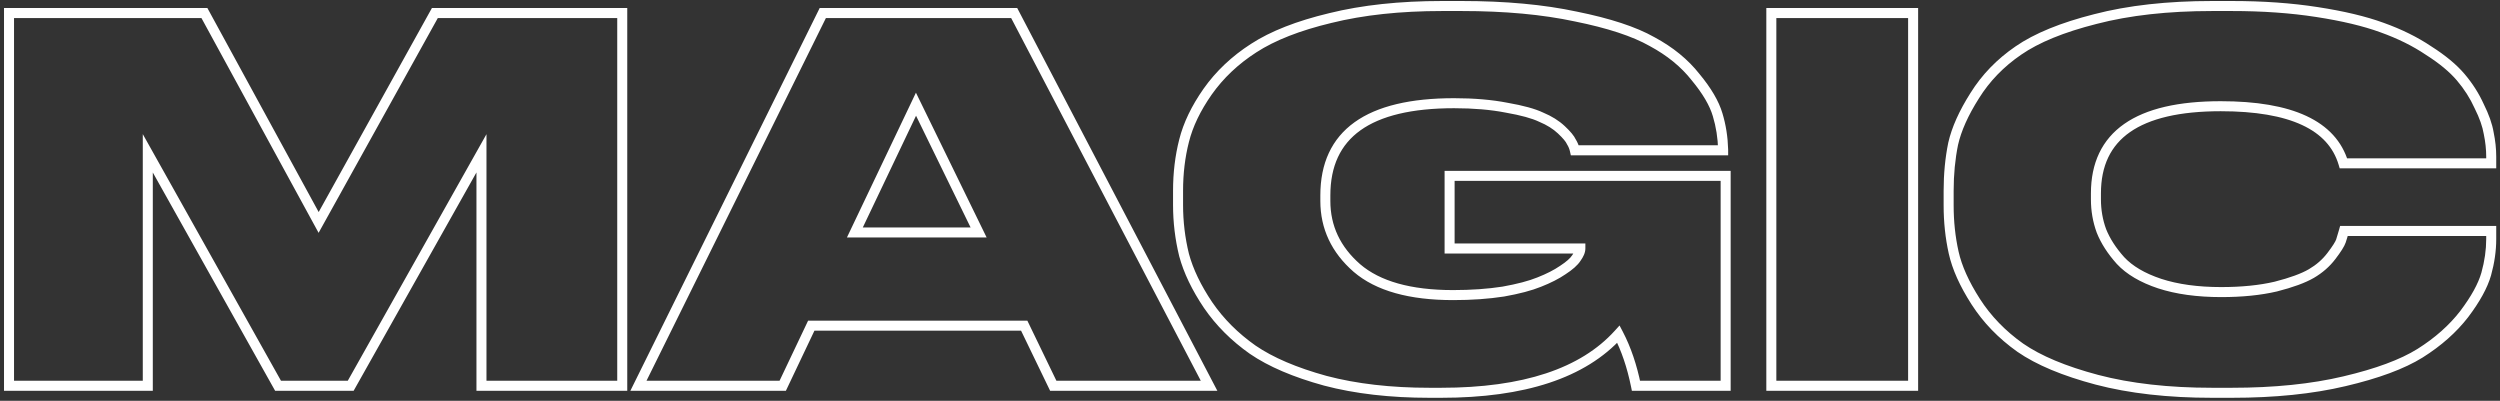<?xml version="1.0" encoding="UTF-8"?> <svg xmlns="http://www.w3.org/2000/svg" width="499" height="80" viewBox="0 0 499 80" fill="none"><rect x="0" y="0" width="499" height="80" fill="#333333" stroke="none"/> <path d="M1.8 77H0.8V78H1.8V77ZM1.8 2.6V1.6H0.8V2.6H1.8ZM40.8 2.6L41.678 2.121L41.394 1.6H40.8V2.6ZM63.6 44.4L62.722 44.879L63.592 46.474L64.474 44.885L63.6 44.4ZM86.8 2.6V1.6H86.211L85.926 2.115L86.8 2.6ZM124.2 2.6H125.2V1.6H124.2V2.6ZM124.2 77V78H125.2V77H124.2ZM96.1 77H95.1V78H96.1V77ZM96.1 30.6H97.1V26.782L95.228 30.11L96.1 30.6ZM70 77V78H70.585L70.872 77.49L70 77ZM55.5 77L54.628 77.489L54.914 78H55.5V77ZM29.5 30.6L30.372 30.111L28.5 26.77V30.6H29.5ZM29.5 77V78H30.5V77H29.5ZM2.8 77V2.6H0.8V77H2.8ZM1.8 3.6H40.8V1.6H1.8V3.6ZM39.922 3.079L62.722 44.879L64.478 43.921L41.678 2.121L39.922 3.079ZM64.474 44.885L87.674 3.085L85.926 2.115L62.726 43.915L64.474 44.885ZM86.8 3.6H124.2V1.6H86.8V3.6ZM123.2 2.6V77H125.2V2.6H123.2ZM124.2 76H96.1V78H124.2V76ZM97.1 77V30.6H95.1V77H97.1ZM95.228 30.11L69.128 76.51L70.872 77.49L96.972 31.09L95.228 30.11ZM70 76H55.5V78H70V76ZM56.372 76.511L30.372 30.111L28.628 31.089L54.628 77.489L56.372 76.511ZM28.5 30.6V77H30.5V30.6H28.5ZM29.5 76H1.8V78H29.5V76ZM195.331 46.4V47.4H196.932L196.23 45.961L195.331 46.4ZM182.831 20.8L183.73 20.361L182.82 18.498L181.929 20.37L182.831 20.8ZM170.631 46.4L169.729 45.97L169.047 47.4H170.631V46.4ZM210.231 77L209.331 77.435L209.604 78H210.231V77ZM204.431 65L205.332 64.565L205.059 64H204.431V65ZM161.931 65V64H161.299L161.028 64.571L161.931 65ZM156.231 77V78H156.863L157.135 77.429L156.231 77ZM127.431 77L126.535 76.557L125.821 78H127.431V77ZM164.231 2.6V1.6H163.61L163.335 2.157L164.231 2.6ZM202.431 2.6L203.317 2.137L203.037 1.6H202.431V2.6ZM241.331 77V78H242.983L242.217 76.537L241.331 77ZM196.23 45.961L183.73 20.361L181.933 21.239L194.433 46.839L196.23 45.961ZM181.929 20.37L169.729 45.97L171.534 46.83L183.734 21.23L181.929 20.37ZM170.631 47.4H195.331V45.4H170.631V47.4ZM211.132 76.565L205.332 64.565L203.531 65.435L209.331 77.435L211.132 76.565ZM204.431 64H161.931V66H204.431V64ZM161.028 64.571L155.328 76.571L157.135 77.429L162.835 65.429L161.028 64.571ZM156.231 76H127.431V78H156.231V76ZM128.328 77.443L165.128 3.043L163.335 2.157L126.535 76.557L128.328 77.443ZM164.231 3.6H202.431V1.6H164.231V3.6ZM201.545 3.063L240.445 77.463L242.217 76.537L203.317 2.137L201.545 3.063ZM241.331 76H210.231V78H241.331V76ZM264.54 76L264.275 76.964L264.285 76.967L264.54 76ZM250.04 69.8L249.464 70.618L249.475 70.625L250.04 69.8ZM241.14 60.9L240.31 61.458L240.315 61.466L241.14 60.9ZM236.34 50.9L235.369 51.138L235.371 51.15L235.375 51.161L236.34 50.9ZM236.34 28.1L237.309 28.347L237.31 28.343L236.34 28.1ZM241.04 18.3L240.223 17.723L240.221 17.727L241.04 18.3ZM250.24 9.6L250.781 10.441L250.784 10.439L250.24 9.6ZM265.54 3.6L265.773 4.572L265.78 4.571L265.54 3.6ZM314.54 3.3L314.33 4.278L314.342 4.28L314.54 3.3ZM329.74 8.3L329.247 9.17L329.257 9.176L329.267 9.181L329.74 8.3ZM338.44 15.4L337.654 16.018L337.662 16.028L337.67 16.038L338.44 15.4ZM342.84 22.9L341.88 23.182L341.883 23.19L342.84 22.9ZM343.94 29.9H344.94V29.887L344.939 29.873L343.94 29.9ZM343.94 30V31H344.94V30H343.94ZM314.34 30L313.364 30.217L313.538 31H314.34V30ZM313.64 28.3L312.726 28.706L312.755 28.77L312.792 28.83L313.64 28.3ZM311.64 25.9L312.324 25.171L312.324 25.171L311.64 25.9ZM307.64 23.4L307.208 24.302L307.232 24.313L307.255 24.323L307.64 23.4ZM300.74 21.5L300.548 22.481L300.558 22.483L300.569 22.485L300.74 21.5ZM270.84 53.5L270.182 54.253L270.189 54.259L270.84 53.5ZM300.04 58.2L300.194 59.188L300.204 59.187L300.215 59.185L300.04 58.2ZM307.24 56.3L306.874 55.369L306.863 55.374L307.24 56.3ZM311.94 53.9L311.395 53.062L311.385 53.068L311.375 53.075L311.94 53.9ZM314.64 51.5L313.831 50.912L313.813 50.937L313.796 50.963L314.64 51.5ZM315.44 49.6H316.44V48.6H315.44V49.6ZM289.34 49.6H288.34V50.6H289.34V49.6ZM289.34 35.1V34.1H288.34V35.1H289.34ZM344.44 35.1H345.44V34.1H344.44V35.1ZM344.44 77V78H345.44V77H344.44ZM326.54 77L325.56 77.199L325.723 78H326.54V77ZM323.04 66.7L323.926 66.237L323.262 64.966L322.299 66.029L323.04 66.7ZM287.64 77.4H285.34V79.4H287.64V77.4ZM285.34 77.4C277.606 77.4 270.761 76.607 264.795 75.033L264.285 76.967C270.452 78.593 277.474 79.4 285.34 79.4V77.4ZM264.805 75.036C258.802 73.387 254.083 71.358 250.605 68.975L249.475 70.625C253.197 73.175 258.144 75.28 264.275 76.964L264.805 75.036ZM250.615 68.982C247.106 66.513 244.226 63.63 241.964 60.334L240.315 61.466C242.72 64.97 245.774 68.021 249.464 70.618L250.615 68.982ZM241.969 60.342C239.682 56.943 238.137 53.709 237.305 50.639L235.375 51.161C236.276 54.491 237.931 57.923 240.31 61.458L241.969 60.342ZM237.311 50.662C236.53 47.474 236.14 44.221 236.14 40.9H234.14C234.14 44.379 234.549 47.792 235.369 51.138L237.311 50.662ZM236.14 40.9V38.1H234.14V40.9H236.14ZM236.14 38.1C236.14 34.642 236.531 31.393 237.309 28.347L235.371 27.853C234.548 31.074 234.14 34.491 234.14 38.1H236.14ZM237.31 28.343C238.074 25.285 239.58 22.129 241.859 18.873L240.221 17.727C237.833 21.137 236.205 24.515 235.37 27.858L237.31 28.343ZM241.857 18.877C244.178 15.589 247.148 12.776 250.781 10.441L249.699 8.759C245.865 11.224 242.702 14.211 240.223 17.723L241.857 18.877ZM250.784 10.439C254.456 8.055 259.438 6.09 265.773 4.572L265.307 2.628C258.842 4.176 253.624 6.211 249.695 8.761L250.784 10.439ZM265.78 4.571C272.151 2.994 279.501 2.2 287.84 2.2V0.2C279.379 0.2 271.862 1.006 265.3 2.629L265.78 4.571ZM287.84 2.2H291.74V0.2H287.84V2.2ZM291.74 2.2C300.356 2.2 307.883 2.896 314.33 4.278L314.749 2.322C308.13 0.904 300.457 0.2 291.74 0.2V2.2ZM314.342 4.28C320.897 5.604 325.846 7.245 329.247 9.17L330.232 7.43C326.567 5.355 321.383 3.662 314.738 2.32L314.342 4.28ZM329.267 9.181C332.763 11.059 335.55 13.341 337.654 16.018L339.226 14.782C336.929 11.859 333.917 9.408 330.213 7.419L329.267 9.181ZM337.67 16.038C339.89 18.715 341.266 21.095 341.88 23.182L343.799 22.618C343.08 20.172 341.523 17.552 339.21 14.762L337.67 16.038ZM341.883 23.19C342.522 25.299 342.876 27.543 342.94 29.927L344.939 29.873C344.871 27.324 344.491 24.901 343.797 22.61L341.883 23.19ZM342.94 29.9V30H344.94V29.9H342.94ZM343.94 29H314.34V31H343.94V29ZM315.316 29.783C315.157 29.07 314.88 28.397 314.488 27.77L312.792 28.83C313.066 29.269 313.256 29.73 313.364 30.217L315.316 29.783ZM314.554 27.894C314.198 27.095 313.397 26.177 312.324 25.171L310.956 26.63C312.016 27.623 312.548 28.305 312.726 28.706L314.554 27.894ZM312.324 25.171C311.155 24.075 309.715 23.181 308.024 22.477L307.255 24.323C308.765 24.952 309.991 25.725 310.956 26.63L312.324 25.171ZM308.071 22.498C306.414 21.705 304.006 21.053 300.911 20.515L300.569 22.485C303.607 23.014 305.799 23.628 307.208 24.302L308.071 22.498ZM300.932 20.519C297.788 19.904 294.222 19.6 290.24 19.6V21.6C294.124 21.6 297.558 21.896 300.548 22.481L300.932 20.519ZM290.24 19.6C281.584 19.6 274.912 21.144 270.383 24.387C265.791 27.674 263.54 32.605 263.54 39H265.54C265.54 33.129 267.572 28.859 271.547 26.013C275.584 23.123 281.762 21.6 290.24 21.6V19.6ZM263.54 39V40.1H265.54V39H263.54ZM263.54 40.1C263.54 45.674 265.779 50.409 270.182 54.253L271.498 52.747C267.501 49.257 265.54 45.059 265.54 40.1H263.54ZM270.189 54.259C274.647 58.081 281.327 59.9 290.04 59.9V57.9C281.552 57.9 275.432 56.119 271.491 52.741L270.189 54.259ZM290.04 59.9C293.748 59.9 297.134 59.664 300.194 59.188L299.886 57.212C296.946 57.669 293.665 57.9 290.04 57.9V59.9ZM300.215 59.185C303.25 58.645 305.726 57.996 307.617 57.226L306.863 55.374C305.154 56.07 302.83 56.688 299.865 57.215L300.215 59.185ZM307.605 57.231C309.522 56.478 311.16 55.645 312.505 54.725L311.375 53.075C310.186 53.888 308.691 54.656 306.874 55.369L307.605 57.231ZM312.485 54.738C313.855 53.848 314.9 52.953 315.484 52.037L313.796 50.963C313.446 51.513 312.692 52.219 311.395 53.062L312.485 54.738ZM315.449 52.088C316.028 51.291 316.44 50.447 316.44 49.6H314.44C314.44 49.819 314.318 50.242 313.831 50.912L315.449 52.088ZM315.44 48.6H289.34V50.6H315.44V48.6ZM290.34 49.6V35.1H288.34V49.6H290.34ZM289.34 36.1H344.44V34.1H289.34V36.1ZM343.44 35.1V77H345.44V35.1H343.44ZM344.44 76H326.54V78H344.44V76ZM327.52 76.801C326.705 72.794 325.511 69.269 323.926 66.237L322.154 67.163C323.635 69.998 324.775 73.339 325.56 77.199L327.52 76.801ZM322.299 66.029C315.507 73.525 304.05 77.4 287.64 77.4V79.4C304.297 79.4 316.439 75.475 323.781 67.371L322.299 66.029ZM381.858 2.6H382.858V1.6H381.858V2.6ZM381.858 77V78H382.858V77H381.858ZM353.558 77H352.558V78H353.558V77ZM353.558 2.6V1.6H352.558V2.6H353.558ZM380.858 2.6V77H382.858V2.6H380.858ZM381.858 76H353.558V78H381.858V76ZM354.558 77V2.6H352.558V77H354.558ZM353.558 3.6H381.858V1.6H353.558V3.6ZM418.548 75.8L418.292 76.767L418.294 76.767L418.548 75.8ZM403.248 69.4L402.67 70.216L402.68 70.223L403.248 69.4ZM394.348 60.2L395.19 59.66L395.19 59.66L394.348 60.2ZM389.948 50.4L388.972 50.617L388.972 50.617L389.948 50.4ZM389.848 28.7L388.873 28.478L388.871 28.489L388.869 28.5L389.848 28.7ZM394.148 19.1L394.993 19.636L394.997 19.629L394.148 19.1ZM402.848 10.1L403.414 10.925L403.417 10.923L402.848 10.1ZM418.248 3.8L418.493 4.77L418.5 4.768L418.248 3.8ZM462.448 2.4L462.294 3.388L462.296 3.388L462.448 2.4ZM475.448 5.5L475.105 6.439L475.111 6.441L475.448 5.5ZM484.748 10.1L484.189 10.929L484.201 10.937L484.213 10.944L484.748 10.1ZM491.148 15.4L491.91 14.752L491.91 14.752L491.148 15.4ZM494.848 21.2L493.937 21.612L493.945 21.63L493.954 21.647L494.848 21.2ZM496.748 26.6L495.762 26.764L495.765 26.784L495.769 26.804L496.748 26.6ZM497.248 32.6V33.6H498.248V32.6H497.248ZM467.748 32.6L466.79 32.886L467.003 33.6H467.748V32.6ZM419.448 46.1L418.51 46.444L418.515 46.458L418.52 46.471L419.448 46.1ZM423.248 52L422.504 52.667L422.51 52.675L422.517 52.681L423.248 52ZM431.048 56.6L430.732 57.549L430.738 57.55L431.048 56.6ZM454.248 57.2L454.476 58.174L454.486 58.171L454.496 58.169L454.248 57.2ZM465.348 51.1L466.144 51.706L466.144 51.706L465.348 51.1ZM467.248 48.1L468.197 48.416L468.197 48.416L467.248 48.1ZM467.848 46.1V45.1H467.085L466.884 45.837L467.848 46.1ZM497.248 46.1H498.248V45.1H497.248V46.1ZM496.248 54.7L497.21 54.975L497.212 54.968L496.248 54.7ZM491.848 62.7L492.64 63.312L492.646 63.303L491.848 62.7ZM483.048 70.5L483.577 71.349L483.581 71.346L483.048 70.5ZM467.948 76.1L467.72 75.126L467.718 75.127L467.948 76.1ZM445.448 77.4H441.548V79.4H445.448V77.4ZM441.548 77.4C432.878 77.4 425.3 76.539 418.802 74.833L418.294 76.767C424.997 78.527 432.752 79.4 441.548 79.4V77.4ZM418.805 74.833C412.331 73.116 407.353 71.02 403.817 68.577L402.68 70.223C406.477 72.846 411.699 75.017 418.292 76.767L418.805 74.833ZM403.827 68.584C400.257 66.053 397.383 63.078 395.19 59.66L393.507 60.74C395.847 64.389 398.906 67.547 402.67 70.216L403.827 68.584ZM395.19 59.66C392.965 56.192 391.558 53.035 390.925 50.183L388.972 50.617C389.672 53.765 391.198 57.141 393.507 60.74L395.19 59.66ZM390.925 50.183C390.275 47.259 389.948 44.198 389.948 41H387.948C387.948 44.335 388.289 47.541 388.972 50.617L390.925 50.183ZM389.948 41V38.1H387.948V41H389.948ZM389.948 38.1C389.948 34.827 390.243 31.761 390.828 28.9L388.869 28.5C388.254 31.506 387.948 34.707 387.948 38.1H389.948ZM390.824 28.922C391.458 26.132 392.833 23.039 394.993 19.636L393.304 18.564C391.064 22.095 389.573 25.401 388.873 28.478L390.824 28.922ZM394.997 19.629C397.121 16.218 399.922 13.317 403.414 10.925L402.283 9.275C398.575 11.816 395.576 14.915 393.3 18.571L394.997 19.629ZM403.417 10.923C406.948 8.483 411.954 6.421 418.493 4.77L418.004 2.83C411.342 4.513 406.082 6.65 402.28 9.277L403.417 10.923ZM418.5 4.768C425.065 3.061 432.744 2.2 441.548 2.2V0.2C432.62 0.2 424.765 1.072 417.997 2.832L418.5 4.768ZM441.548 2.2H445.448V0.2H441.548V2.2ZM445.448 2.2C451.606 2.2 457.221 2.597 462.294 3.388L462.602 1.412C457.41 0.603 451.69 0.2 445.448 0.2V2.2ZM462.296 3.388C467.456 4.182 471.72 5.203 475.105 6.439L475.792 4.561C472.243 3.264 467.841 2.218 462.6 1.412L462.296 3.388ZM475.111 6.441C478.579 7.684 481.602 9.182 484.189 10.929L485.308 9.271C482.562 7.418 479.385 5.849 475.786 4.559L475.111 6.441ZM484.213 10.944C486.89 12.643 488.938 14.347 490.387 16.049L491.91 14.752C490.292 12.853 488.073 11.024 485.284 9.255L484.213 10.944ZM490.387 16.049C491.862 17.78 493.044 19.634 493.937 21.612L495.76 20.788C494.786 18.633 493.501 16.62 491.91 14.752L490.387 16.049ZM493.954 21.647C494.925 23.589 495.517 25.292 495.762 26.764L497.735 26.436C497.447 24.708 496.772 22.811 495.743 20.753L493.954 21.647ZM495.769 26.804C496.09 28.341 496.248 29.84 496.248 31.3H498.248C498.248 29.694 498.074 28.059 497.727 26.396L495.769 26.804ZM496.248 31.3V32.6H498.248V31.3H496.248ZM497.248 31.6H467.748V33.6H497.248V31.6ZM468.707 32.314C467.48 28.201 464.649 25.146 460.345 23.143C456.076 21.157 450.354 20.2 443.248 20.2V22.2C450.209 22.2 455.604 23.143 459.502 24.957C463.365 26.754 465.75 29.399 466.79 32.886L468.707 32.314ZM443.248 20.2C434.863 20.2 428.395 21.659 424.001 24.73C419.541 27.847 417.348 32.528 417.348 38.6H419.348C419.348 33.072 421.306 29.053 425.146 26.37C429.052 23.641 435.034 22.2 443.248 22.2V20.2ZM417.348 38.6V39.8H419.348V38.6H417.348ZM417.348 39.8C417.348 42.114 417.734 44.33 418.51 46.444L420.387 45.756C419.696 43.87 419.348 41.886 419.348 39.8H417.348ZM418.52 46.471C419.371 48.6 420.708 50.664 422.504 52.667L423.993 51.333C422.322 49.469 421.126 47.6 420.377 45.729L418.52 46.471ZM422.517 52.681C424.464 54.773 427.228 56.38 430.732 57.549L431.365 55.651C428.069 54.553 425.633 53.093 423.98 51.319L422.517 52.681ZM430.738 57.55C434.329 58.725 438.539 59.3 443.348 59.3V57.3C438.691 57.3 434.701 56.742 431.359 55.65L430.738 57.55ZM443.348 59.3C447.538 59.3 451.251 58.929 454.476 58.174L454.021 56.226C450.98 56.938 447.426 57.3 443.348 57.3V59.3ZM454.496 58.169C457.663 57.36 460.134 56.466 461.852 55.464L460.845 53.736C459.363 54.6 457.101 55.44 454.001 56.231L454.496 58.169ZM461.852 55.464C463.559 54.468 464.994 53.216 466.144 51.706L464.553 50.494C463.57 51.784 462.337 52.865 460.845 53.736L461.852 55.464ZM466.144 51.706C467.198 50.322 467.937 49.197 468.197 48.416L466.3 47.784C466.16 48.203 465.632 49.078 464.553 50.494L466.144 51.706ZM468.197 48.416C468.404 47.796 468.609 47.111 468.813 46.363L466.884 45.837C466.688 46.556 466.493 47.204 466.3 47.784L468.197 48.416ZM467.848 47.1H497.248V45.1H467.848V47.1ZM496.248 46.1V47.7H498.248V46.1H496.248ZM496.248 47.7C496.248 49.868 495.93 52.111 495.285 54.432L497.212 54.968C497.9 52.489 498.248 50.066 498.248 47.7H496.248ZM495.287 54.425C494.667 56.593 493.279 59.147 491.051 62.097L492.646 63.303C494.951 60.253 496.496 57.473 497.21 54.975L495.287 54.425ZM491.057 62.089C488.872 64.916 486.031 67.441 482.516 69.654L483.581 71.346C487.266 69.026 490.292 66.35 492.64 63.311L491.057 62.089ZM482.52 69.651C479.118 71.769 474.204 73.605 467.72 75.126L468.177 77.073C474.76 75.529 479.912 73.631 483.577 71.349L482.52 69.651ZM467.718 75.127C461.344 76.638 453.925 77.4 445.448 77.4V79.4C454.039 79.4 461.619 78.629 468.179 77.073L467.718 75.127Z" fill="white"></path> </svg> 